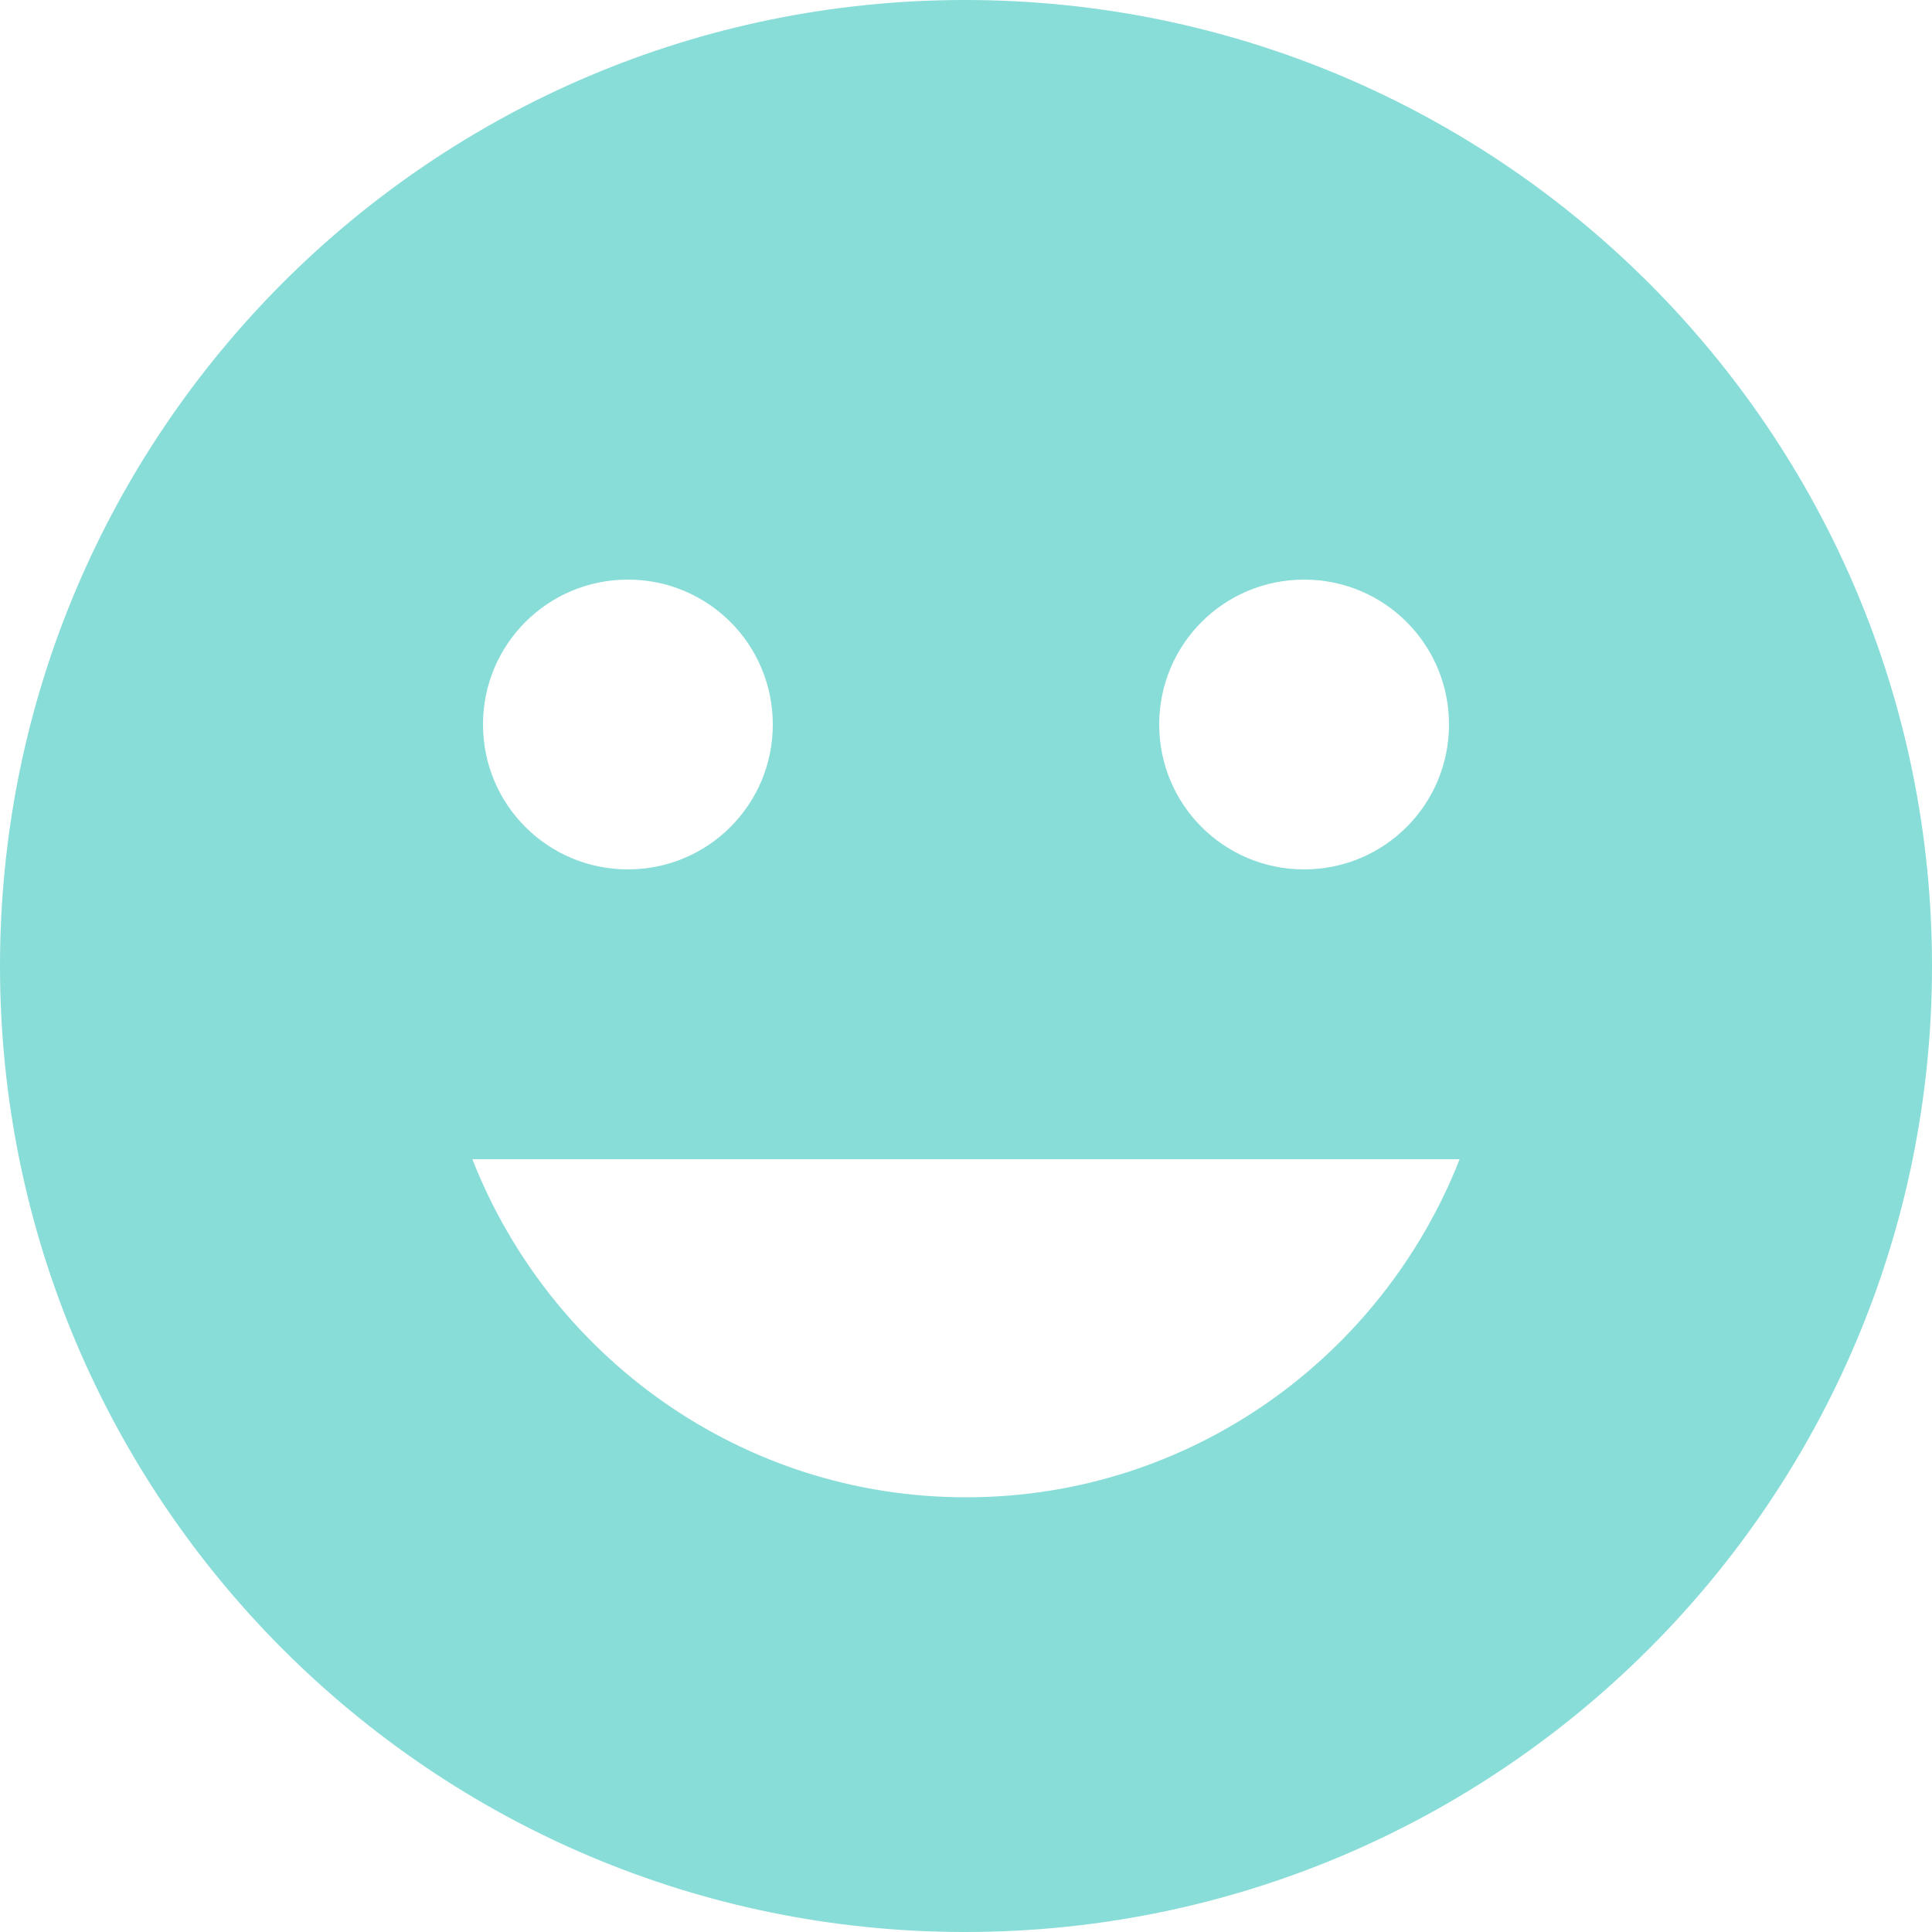 <svg width="40" height="40" viewBox="0 0 40 40" fill="none" xmlns="http://www.w3.org/2000/svg">
<path fill-rule="evenodd" clip-rule="evenodd" d="M19.98 0C8.94 0 0 8.96 0 20C0 31.04 8.94 40 19.98 40C31.04 40 40 31.04 40 20C40 8.96 31.04 0 19.98 0ZM30 15C30 16.66 28.66 18 27 18C25.34 18 24 16.66 24 15C24 13.34 25.34 12 27 12C28.66 12 30 13.34 30 15ZM13 18C14.66 18 16 16.66 16 15C16 13.34 14.66 12 13 12C11.34 12 10 13.34 10 15C10 16.66 11.34 18 13 18ZM30.22 24C28.62 28.08 24.66 31 20 31C15.34 31 11.38 28.08 9.78 24H30.22Z" fill="#88DDD8"/>
</svg>
